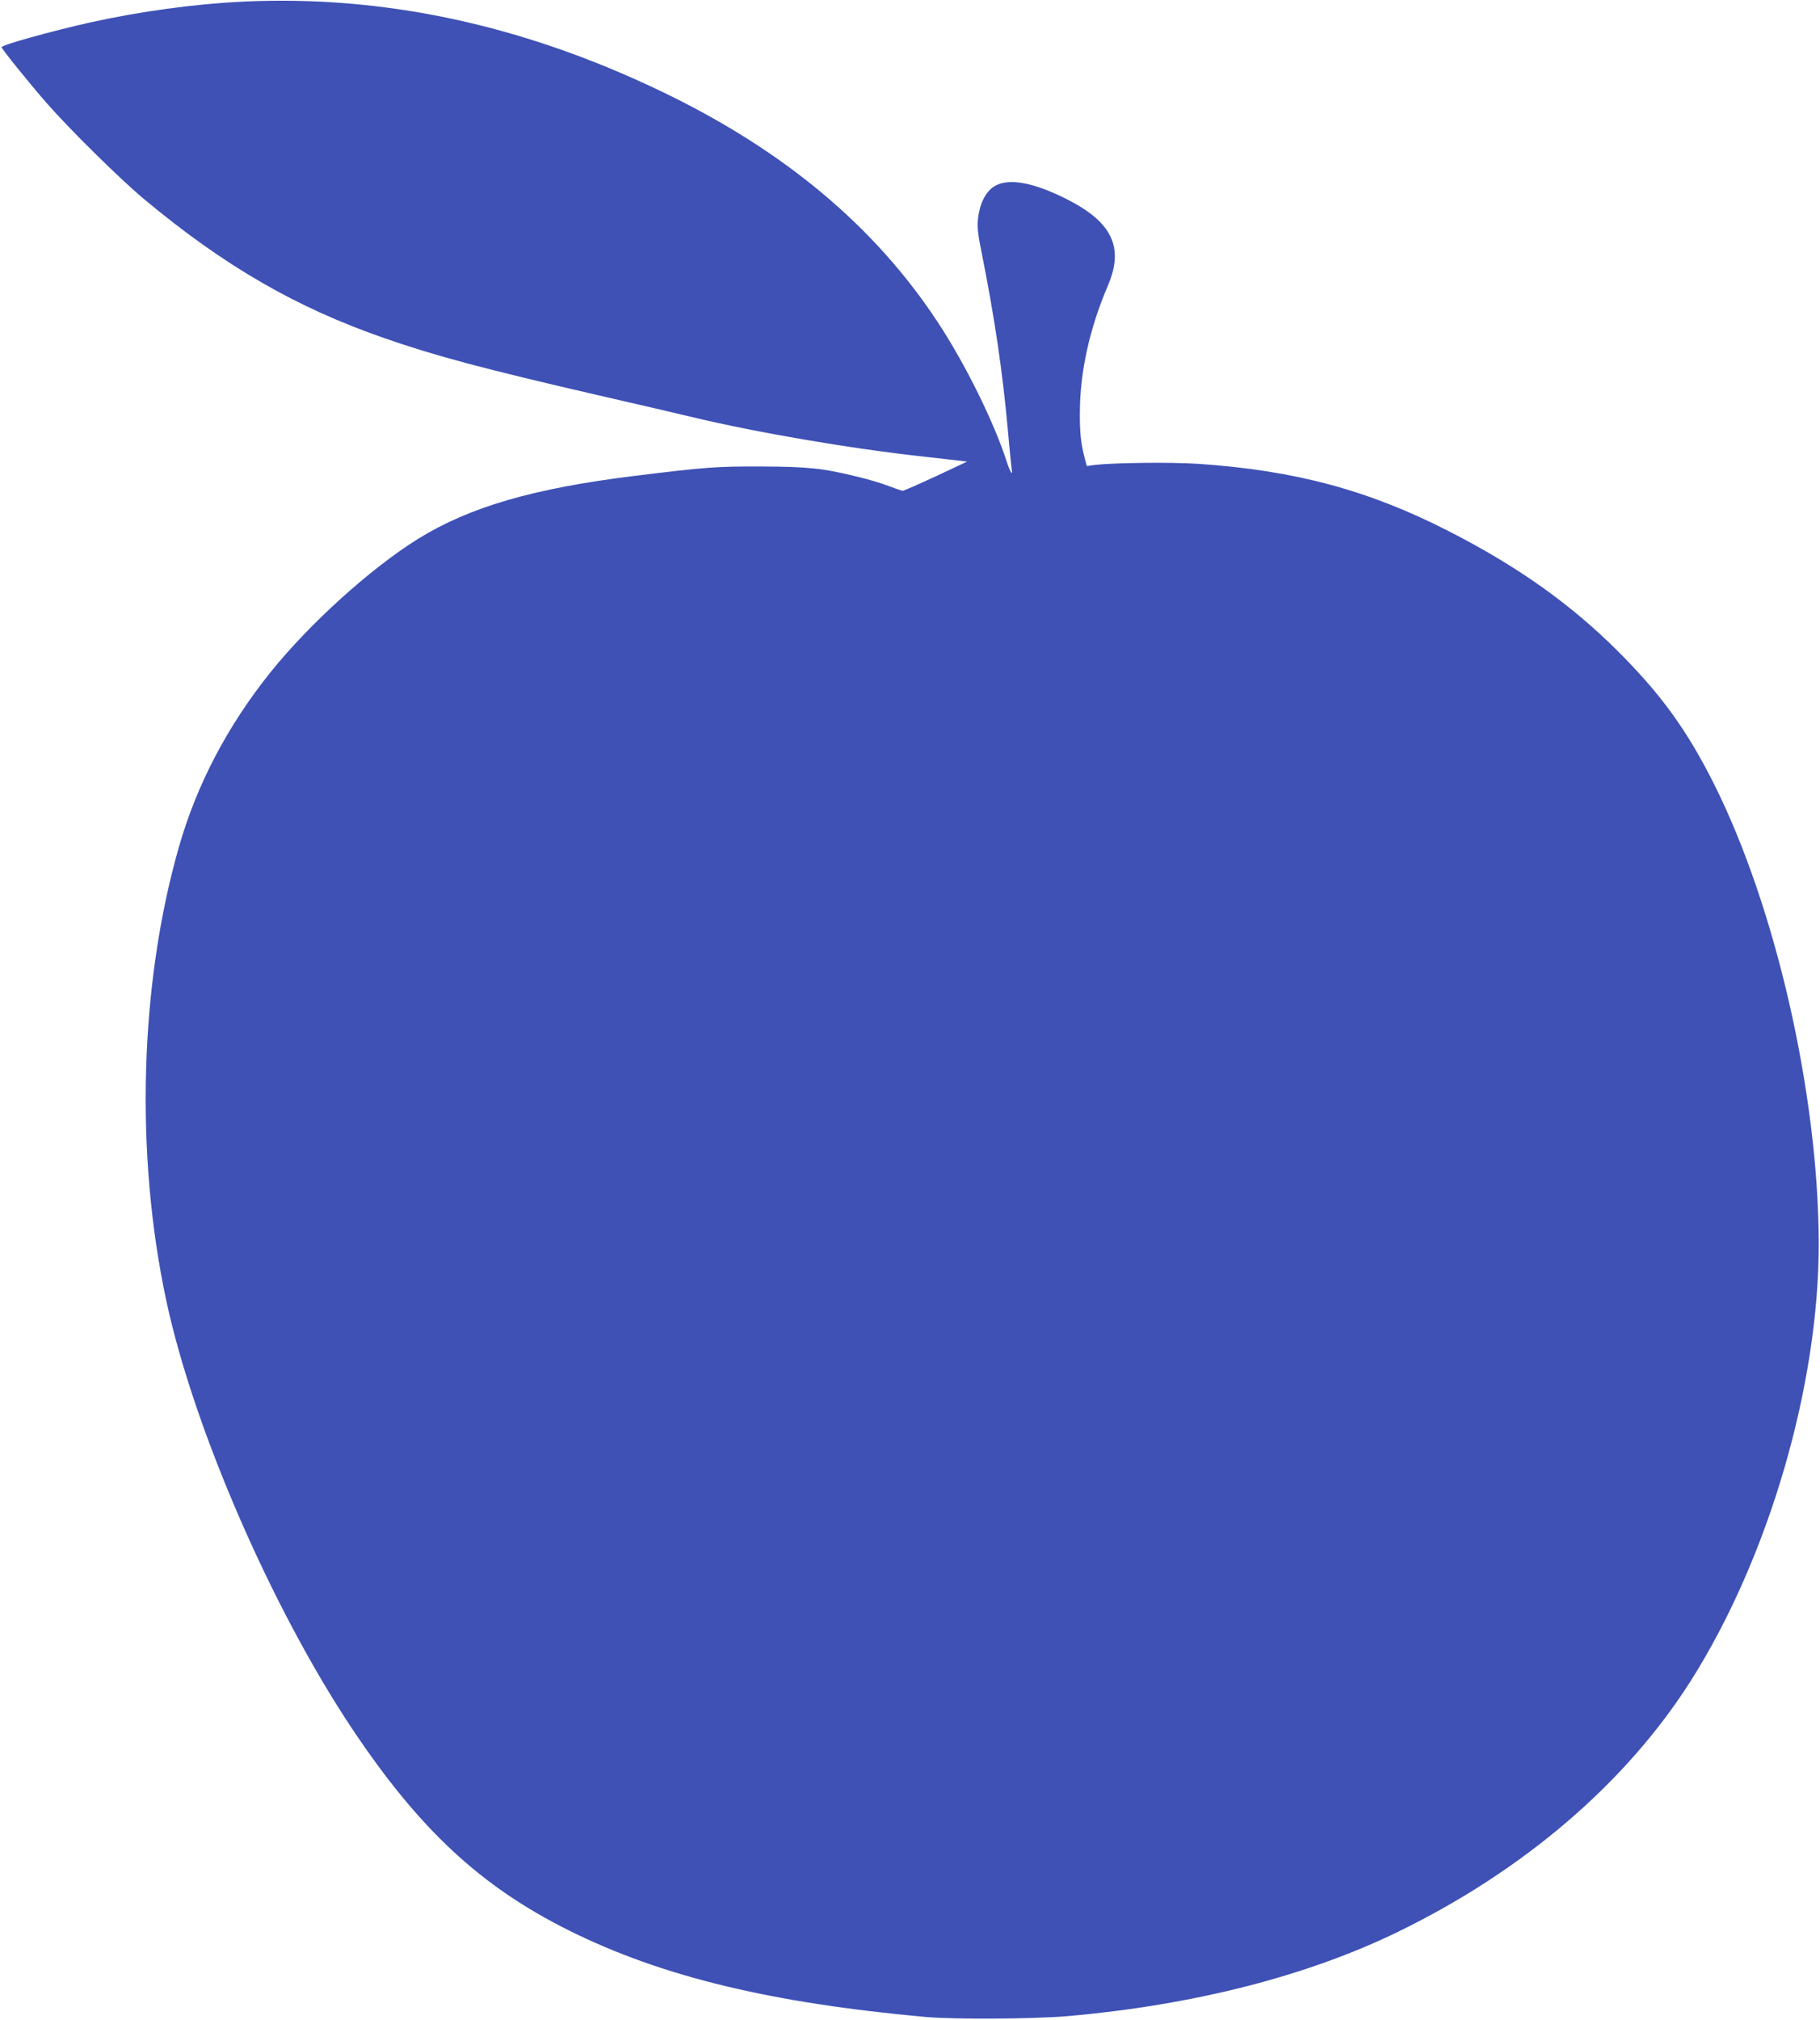 <?xml version="1.0" standalone="no"?>
<!DOCTYPE svg PUBLIC "-//W3C//DTD SVG 20010904//EN"
 "http://www.w3.org/TR/2001/REC-SVG-20010904/DTD/svg10.dtd">
<svg version="1.0" xmlns="http://www.w3.org/2000/svg"
 width="1154pt" height="1280pt" viewBox="0 0 1154 1280"
 preserveAspectRatio="xMidYMid meet">
<g transform="translate(0,1280) scale(0.1,-0.1)"
fill="#3f51b5" stroke="none">
<path d="M1545 12790 c-313 -15 -657 -62 -981 -134 -240 -54 -554 -141 -554
-155 0 -10 169 -220 283 -351 144 -165 470 -487 622 -613 505 -421 961 -685
1520 -879 321 -112 631 -195 1360 -363 253 -58 515 -119 581 -135 420 -101
1017 -203 1494 -255 80 -9 171 -19 204 -23 l58 -7 -198 -93 c-110 -51 -204
-92 -209 -92 -6 0 -45 13 -87 29 -42 17 -132 44 -201 60 -217 54 -314 64 -612
65 -280 1 -352 -4 -805 -60 -638 -79 -1042 -196 -1370 -399 -298 -185 -690
-539 -935 -845 -272 -339 -467 -710 -580 -1105 -250 -870 -280 -1950 -80
-2880 174 -809 669 -1947 1178 -2710 427 -639 816 -1000 1377 -1279 586 -291
1277 -458 2260 -547 181 -16 680 -13 895 5 802 70 1520 253 2100 535 797 388
1445 944 1855 1589 495 781 815 1876 812 2782 -4 944 -273 2121 -663 2900
-172 343 -336 569 -608 841 -302 302 -640 541 -1075 763 -510 261 -978 386
-1591 427 -172 11 -530 7 -652 -7 l-52 -7 -11 41 c-26 98 -34 166 -33 297 1
260 61 532 178 806 104 243 26 403 -265 549 -216 108 -372 134 -459 77 -54
-36 -90 -110 -100 -205 -5 -53 -1 -95 22 -207 84 -420 133 -754 167 -1125 11
-124 22 -238 25 -255 8 -44 -10 -18 -30 45 -82 255 -264 623 -440 890 -401
609 -979 1091 -1754 1462 -878 421 -1755 609 -2646 568z"/>
</g>
</svg>
